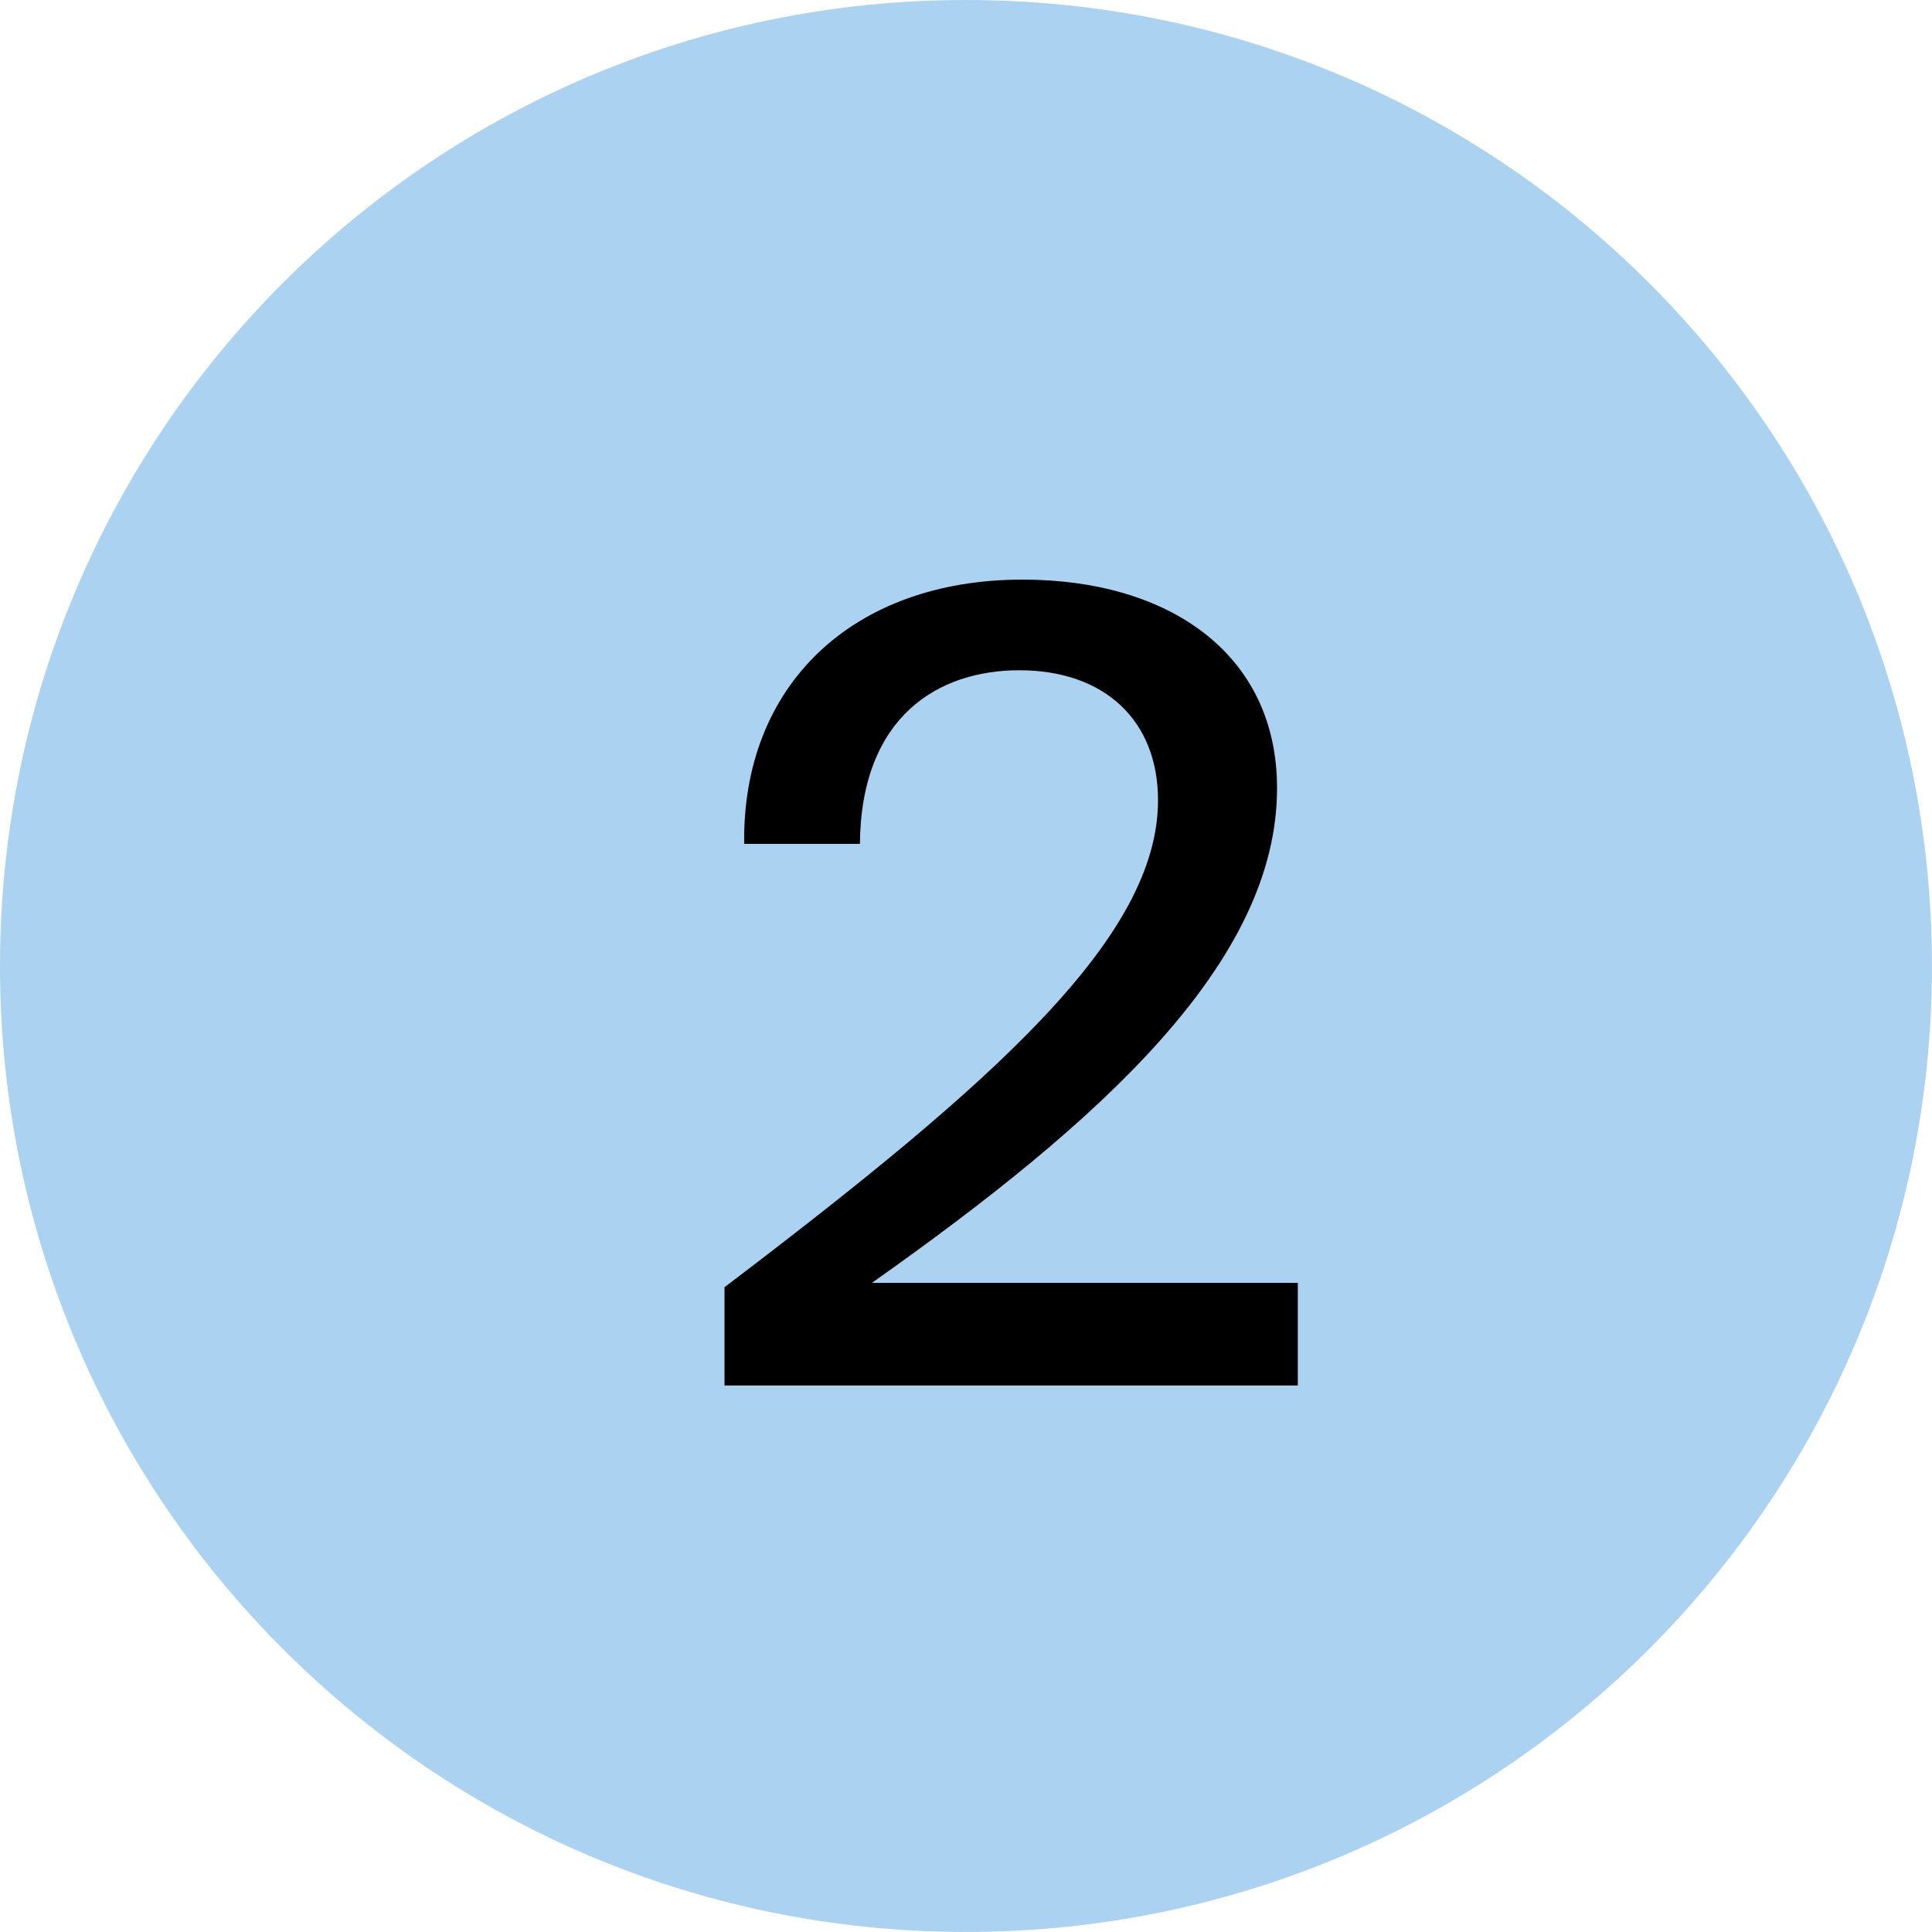<?xml version="1.0" encoding="UTF-8"?> <svg xmlns="http://www.w3.org/2000/svg" width="54" height="54" viewBox="0 0 54 54" fill="none"> <path d="M53.999 27C53.999 41.911 41.911 53.999 27 53.999C12.088 53.999 0 41.911 0 27C0 12.088 12.088 0 27 0C41.911 0 53.999 12.088 53.999 27Z" fill="#ACD2F2"></path> <path d="M35.694 22.03C35.694 18.276 32.673 16.2 28.583 16.2C23.822 16.2 20.739 19.161 20.8 23.587L24.035 23.587C24.066 20.015 26.233 18.734 28.491 18.734C30.872 18.734 32.367 20.138 32.367 22.366C32.367 26.181 27.85 30.21 20.25 35.978L20.25 38.725L36.274 38.725L36.274 35.856L24.371 35.856C30.811 31.308 35.694 26.883 35.694 22.03Z" fill="black"></path> </svg> 